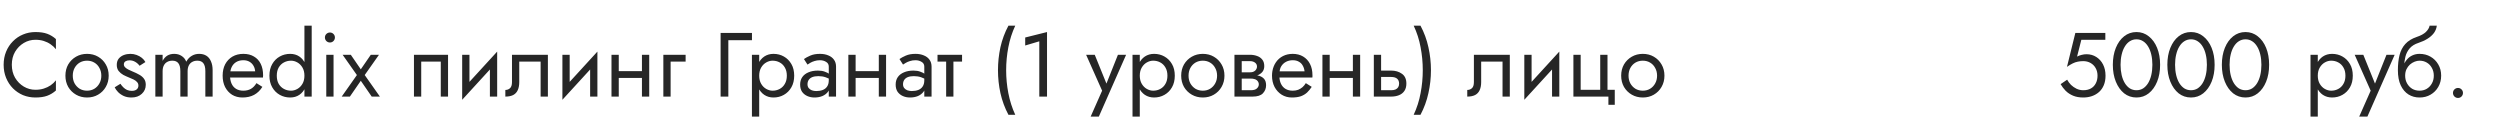 <?xml version="1.0" encoding="UTF-8"?> <svg xmlns="http://www.w3.org/2000/svg" width="440" height="23" viewBox="0 0 440 23" fill="none"> <path d="M2.08 11.4C2.08 10.525 2.272 9.763 2.656 9.112C3.051 8.451 3.563 7.933 4.192 7.56C4.821 7.187 5.504 7 6.24 7C6.773 7 7.259 7.069 7.696 7.208C8.144 7.347 8.549 7.544 8.912 7.8C9.275 8.045 9.584 8.333 9.84 8.664V6.872C9.371 6.456 8.859 6.147 8.304 5.944C7.749 5.741 7.061 5.64 6.24 5.64C5.461 5.64 4.731 5.784 4.048 6.072C3.376 6.349 2.784 6.749 2.272 7.272C1.76 7.784 1.36 8.392 1.072 9.096C0.784 9.8 0.64 10.568 0.64 11.4C0.64 12.232 0.784 13 1.072 13.704C1.36 14.408 1.76 15.021 2.272 15.544C2.784 16.056 3.376 16.456 4.048 16.744C4.731 17.021 5.461 17.16 6.24 17.16C7.061 17.16 7.749 17.059 8.304 16.856C8.859 16.653 9.371 16.344 9.84 15.928V14.136C9.584 14.467 9.275 14.76 8.912 15.016C8.549 15.261 8.144 15.453 7.696 15.592C7.259 15.731 6.773 15.8 6.24 15.8C5.504 15.8 4.821 15.613 4.192 15.24C3.563 14.867 3.051 14.349 2.656 13.688C2.272 13.027 2.08 12.264 2.08 11.4ZM11.513 13.32C11.513 14.056 11.678 14.717 12.009 15.304C12.351 15.88 12.809 16.333 13.385 16.664C13.961 16.995 14.607 17.16 15.321 17.16C16.047 17.16 16.692 16.995 17.257 16.664C17.833 16.333 18.287 15.88 18.617 15.304C18.959 14.717 19.129 14.056 19.129 13.32C19.129 12.573 18.959 11.912 18.617 11.336C18.287 10.76 17.833 10.307 17.257 9.976C16.692 9.645 16.047 9.48 15.321 9.48C14.607 9.48 13.961 9.645 13.385 9.976C12.809 10.307 12.351 10.76 12.009 11.336C11.678 11.912 11.513 12.573 11.513 13.32ZM12.809 13.32C12.809 12.808 12.916 12.355 13.129 11.96C13.353 11.555 13.652 11.24 14.025 11.016C14.409 10.792 14.841 10.68 15.321 10.68C15.801 10.68 16.228 10.792 16.601 11.016C16.985 11.24 17.284 11.555 17.497 11.96C17.721 12.355 17.833 12.808 17.833 13.32C17.833 13.832 17.721 14.285 17.497 14.68C17.284 15.075 16.985 15.389 16.601 15.624C16.228 15.848 15.801 15.96 15.321 15.96C14.841 15.96 14.409 15.848 14.025 15.624C13.652 15.389 13.353 15.075 13.129 14.68C12.916 14.285 12.809 13.832 12.809 13.32ZM21.192 14.744L20.183 15.368C20.322 15.656 20.525 15.939 20.791 16.216C21.069 16.493 21.405 16.723 21.799 16.904C22.194 17.075 22.637 17.16 23.128 17.16C23.885 17.16 24.493 16.947 24.951 16.52C25.421 16.093 25.655 15.56 25.655 14.92C25.655 14.483 25.549 14.125 25.335 13.848C25.133 13.571 24.855 13.336 24.503 13.144C24.151 12.941 23.762 12.755 23.335 12.584C23.079 12.477 22.834 12.365 22.599 12.248C22.365 12.131 22.173 11.997 22.023 11.848C21.874 11.699 21.799 11.528 21.799 11.336C21.799 11.091 21.895 10.909 22.087 10.792C22.279 10.675 22.509 10.616 22.776 10.616C23.16 10.616 23.501 10.707 23.799 10.888C24.109 11.069 24.365 11.299 24.567 11.576L25.591 10.92C25.442 10.643 25.234 10.397 24.968 10.184C24.701 9.971 24.392 9.8 24.04 9.672C23.698 9.544 23.33 9.48 22.936 9.48C22.541 9.48 22.157 9.549 21.784 9.688C21.421 9.827 21.122 10.04 20.887 10.328C20.663 10.616 20.552 10.979 20.552 11.416C20.552 11.843 20.658 12.2 20.872 12.488C21.096 12.765 21.367 12.995 21.688 13.176C22.018 13.347 22.343 13.496 22.663 13.624C22.951 13.731 23.224 13.848 23.48 13.976C23.735 14.093 23.944 14.243 24.104 14.424C24.274 14.595 24.36 14.808 24.36 15.064C24.36 15.352 24.253 15.581 24.04 15.752C23.837 15.912 23.554 15.992 23.192 15.992C22.893 15.992 22.616 15.939 22.36 15.832C22.114 15.715 21.895 15.56 21.703 15.368C21.512 15.176 21.341 14.968 21.192 14.744ZM37.421 12.36C37.421 11.752 37.325 11.235 37.133 10.808C36.951 10.371 36.685 10.04 36.333 9.816C35.981 9.592 35.554 9.48 35.053 9.48C34.562 9.48 34.125 9.597 33.741 9.832C33.357 10.056 33.037 10.397 32.781 10.856C32.61 10.419 32.338 10.083 31.965 9.848C31.602 9.603 31.165 9.48 30.653 9.48C30.194 9.48 29.794 9.581 29.453 9.784C29.122 9.987 28.845 10.296 28.621 10.712V9.64H27.341V17H28.621V12.52C28.621 12.136 28.69 11.805 28.829 11.528C28.967 11.251 29.165 11.043 29.421 10.904C29.677 10.755 29.981 10.68 30.333 10.68C30.813 10.68 31.165 10.829 31.389 11.128C31.623 11.427 31.741 11.891 31.741 12.52V17H33.021V12.52C33.021 12.136 33.09 11.805 33.229 11.528C33.367 11.251 33.565 11.043 33.821 10.904C34.077 10.755 34.381 10.68 34.733 10.68C35.213 10.68 35.565 10.829 35.789 11.128C36.023 11.427 36.141 11.891 36.141 12.52V17H37.421V12.36ZM42.673 17.16C43.462 17.16 44.145 17.005 44.721 16.696C45.308 16.376 45.793 15.907 46.177 15.288L45.137 14.632C44.87 15.08 44.545 15.416 44.161 15.64C43.777 15.853 43.334 15.96 42.833 15.96C42.332 15.96 41.905 15.853 41.553 15.64C41.201 15.427 40.934 15.117 40.753 14.712C40.572 14.307 40.481 13.816 40.481 13.24C40.492 12.675 40.588 12.2 40.769 11.816C40.961 11.421 41.228 11.123 41.569 10.92C41.921 10.707 42.342 10.6 42.833 10.6C43.249 10.6 43.612 10.691 43.921 10.872C44.23 11.053 44.47 11.304 44.641 11.624C44.822 11.944 44.913 12.323 44.913 12.76C44.913 12.835 44.897 12.931 44.865 13.048C44.833 13.155 44.801 13.235 44.769 13.288L45.281 12.552H40.001V13.64H46.289C46.289 13.619 46.289 13.571 46.289 13.496C46.3 13.411 46.305 13.331 46.305 13.256C46.305 12.477 46.166 11.805 45.889 11.24C45.612 10.675 45.212 10.243 44.689 9.944C44.177 9.635 43.558 9.48 42.833 9.48C42.108 9.48 41.468 9.64 40.913 9.96C40.369 10.28 39.942 10.728 39.633 11.304C39.334 11.88 39.185 12.552 39.185 13.32C39.185 14.077 39.329 14.744 39.617 15.32C39.916 15.896 40.326 16.349 40.849 16.68C41.382 17 41.99 17.16 42.673 17.16ZM53.579 4.52V17H54.859V4.52H53.579ZM47.419 13.32C47.419 14.109 47.585 14.792 47.915 15.368C48.246 15.944 48.689 16.387 49.243 16.696C49.798 17.005 50.406 17.16 51.067 17.16C51.686 17.16 52.225 17.005 52.683 16.696C53.142 16.387 53.499 15.944 53.755 15.368C54.022 14.792 54.155 14.109 54.155 13.32C54.155 12.52 54.022 11.837 53.755 11.272C53.499 10.696 53.142 10.253 52.683 9.944C52.225 9.635 51.686 9.48 51.067 9.48C50.406 9.48 49.798 9.635 49.243 9.944C48.689 10.253 48.246 10.696 47.915 11.272C47.585 11.837 47.419 12.52 47.419 13.32ZM48.715 13.32C48.715 12.755 48.827 12.275 49.051 11.88C49.286 11.485 49.595 11.187 49.979 10.984C50.363 10.781 50.779 10.68 51.227 10.68C51.601 10.68 51.969 10.781 52.331 10.984C52.694 11.187 52.993 11.485 53.227 11.88C53.462 12.275 53.579 12.755 53.579 13.32C53.579 13.885 53.462 14.365 53.227 14.76C52.993 15.155 52.694 15.453 52.331 15.656C51.969 15.859 51.601 15.96 51.227 15.96C50.779 15.96 50.363 15.859 49.979 15.656C49.595 15.453 49.286 15.155 49.051 14.76C48.827 14.365 48.715 13.885 48.715 13.32ZM57.184 6.6C57.184 6.835 57.27 7.043 57.44 7.224C57.622 7.395 57.83 7.48 58.064 7.48C58.31 7.48 58.518 7.395 58.688 7.224C58.859 7.043 58.944 6.835 58.944 6.6C58.944 6.355 58.859 6.147 58.688 5.976C58.518 5.805 58.31 5.72 58.064 5.72C57.83 5.72 57.622 5.805 57.44 5.976C57.27 6.147 57.184 6.355 57.184 6.6ZM57.424 9.64V17H58.704V9.64H57.424ZM65.261 9.64L63.501 12.2L61.741 9.64H60.301L62.813 13.208L60.141 17H61.581L63.501 14.216L65.421 17H66.861L64.189 13.208L66.701 9.64H65.261ZM78.856 9.64H72.856V17H74.136V10.84H77.576V17H78.856V9.64ZM87.422 10.92L87.502 9.08L81.422 15.72L81.343 17.56L87.422 10.92ZM82.623 9.64H81.343V17.56L82.623 15.8V9.64ZM87.502 9.08L86.222 10.84V17H87.502V9.08ZM96.429 9.64H90.109V14.44C90.109 14.963 89.992 15.325 89.757 15.528C89.533 15.731 89.261 15.832 88.941 15.832V17C89.496 17 89.955 16.909 90.317 16.728C90.68 16.536 90.947 16.253 91.117 15.88C91.299 15.496 91.389 15.016 91.389 14.44V10.84H95.149V17H96.429V9.64ZM105.063 10.92L105.143 9.08L99.063 15.72L98.983 17.56L105.063 10.92ZM100.263 9.64H98.983V17.56L100.263 15.8V9.64ZM105.143 9.08L103.863 10.84V17H105.143V9.08ZM108.374 13.72H113.814V12.52H108.374V13.72ZM112.982 9.64V17H114.262V9.64H112.982ZM107.622 9.64V17H108.902V9.64H107.622ZM116.749 9.64V17H118.029V10.84H120.669V9.64H116.749ZM126.827 5.8V17H128.187V7.08H132.347V5.8H126.827ZM133.619 20.52V9.64H132.339V20.52H133.619ZM139.779 13.32C139.779 12.52 139.613 11.837 139.283 11.272C138.952 10.696 138.509 10.253 137.955 9.944C137.411 9.635 136.803 9.48 136.131 9.48C135.523 9.48 134.984 9.635 134.515 9.944C134.056 10.253 133.693 10.696 133.427 11.272C133.171 11.837 133.043 12.52 133.043 13.32C133.043 14.109 133.171 14.792 133.427 15.368C133.693 15.944 134.056 16.387 134.515 16.696C134.984 17.005 135.523 17.16 136.131 17.16C136.803 17.16 137.411 17.005 137.955 16.696C138.509 16.387 138.952 15.944 139.283 15.368C139.613 14.792 139.779 14.109 139.779 13.32ZM138.483 13.32C138.483 13.885 138.365 14.365 138.131 14.76C137.907 15.155 137.603 15.453 137.219 15.656C136.845 15.859 136.429 15.96 135.971 15.96C135.597 15.96 135.229 15.859 134.867 15.656C134.504 15.453 134.205 15.155 133.971 14.76C133.736 14.365 133.619 13.885 133.619 13.32C133.619 12.755 133.736 12.275 133.971 11.88C134.205 11.485 134.504 11.187 134.867 10.984C135.229 10.781 135.597 10.68 135.971 10.68C136.429 10.68 136.845 10.781 137.219 10.984C137.603 11.187 137.907 11.485 138.131 11.88C138.365 12.275 138.483 12.755 138.483 13.32ZM142.12 14.84C142.12 14.541 142.189 14.285 142.328 14.072C142.466 13.859 142.674 13.693 142.952 13.576C143.24 13.459 143.597 13.4 144.024 13.4C144.493 13.4 144.914 13.464 145.288 13.592C145.661 13.709 146.029 13.896 146.392 14.152V13.4C146.317 13.304 146.178 13.181 145.976 13.032C145.773 12.872 145.501 12.733 145.16 12.616C144.829 12.488 144.429 12.424 143.96 12.424C143.32 12.424 142.765 12.525 142.296 12.728C141.826 12.92 141.464 13.197 141.208 13.56C140.952 13.923 140.824 14.365 140.824 14.888C140.824 15.389 140.936 15.811 141.16 16.152C141.394 16.483 141.704 16.733 142.088 16.904C142.472 17.075 142.893 17.16 143.352 17.16C143.864 17.16 144.328 17.075 144.744 16.904C145.16 16.723 145.49 16.467 145.736 16.136C145.992 15.795 146.12 15.389 146.12 14.92L145.864 14.12C145.864 14.579 145.768 14.947 145.576 15.224C145.394 15.501 145.138 15.704 144.808 15.832C144.477 15.96 144.098 16.024 143.672 16.024C143.384 16.024 143.122 15.981 142.888 15.896C142.653 15.8 142.466 15.667 142.328 15.496C142.189 15.315 142.12 15.096 142.12 14.84ZM142.12 11.368C142.237 11.283 142.397 11.181 142.6 11.064C142.813 10.936 143.064 10.829 143.352 10.744C143.64 10.648 143.96 10.6 144.312 10.6C144.717 10.6 145.074 10.696 145.384 10.888C145.704 11.069 145.864 11.347 145.864 11.72V17H147.144V11.72C147.144 11.24 147.021 10.835 146.776 10.504C146.541 10.173 146.21 9.923 145.784 9.752C145.368 9.571 144.877 9.48 144.312 9.48C143.65 9.48 143.085 9.581 142.616 9.784C142.146 9.987 141.773 10.189 141.496 10.392L142.12 11.368ZM150.061 13.72H155.501V12.52H150.061V13.72ZM154.669 9.64V17H155.949V9.64H154.669ZM149.309 9.64V17H150.589V9.64H149.309ZM158.932 14.84C158.932 14.541 159.002 14.285 159.14 14.072C159.279 13.859 159.487 13.693 159.764 13.576C160.052 13.459 160.41 13.4 160.836 13.4C161.306 13.4 161.727 13.464 162.1 13.592C162.474 13.709 162.842 13.896 163.204 14.152V13.4C163.13 13.304 162.991 13.181 162.788 13.032C162.586 12.872 162.314 12.733 161.972 12.616C161.642 12.488 161.242 12.424 160.772 12.424C160.132 12.424 159.578 12.525 159.108 12.728C158.639 12.92 158.276 13.197 158.02 13.56C157.764 13.923 157.636 14.365 157.636 14.888C157.636 15.389 157.748 15.811 157.972 16.152C158.207 16.483 158.516 16.733 158.9 16.904C159.284 17.075 159.706 17.16 160.164 17.16C160.676 17.16 161.14 17.075 161.556 16.904C161.972 16.723 162.303 16.467 162.548 16.136C162.804 15.795 162.932 15.389 162.932 14.92L162.676 14.12C162.676 14.579 162.58 14.947 162.388 15.224C162.207 15.501 161.951 15.704 161.62 15.832C161.29 15.96 160.911 16.024 160.484 16.024C160.196 16.024 159.935 15.981 159.7 15.896C159.466 15.8 159.279 15.667 159.14 15.496C159.002 15.315 158.932 15.096 158.932 14.84ZM158.932 11.368C159.05 11.283 159.21 11.181 159.412 11.064C159.626 10.936 159.876 10.829 160.164 10.744C160.452 10.648 160.772 10.6 161.124 10.6C161.53 10.6 161.887 10.696 162.196 10.888C162.516 11.069 162.676 11.347 162.676 11.72V17H163.956V11.72C163.956 11.24 163.834 10.835 163.588 10.504C163.354 10.173 163.023 9.923 162.596 9.752C162.18 9.571 161.69 9.48 161.124 9.48C160.463 9.48 159.898 9.581 159.428 9.784C158.959 9.987 158.586 10.189 158.308 10.392L158.932 11.368ZM165.002 9.64V10.84H169.322V9.64H165.002ZM166.522 9.96V17H167.802V9.96H166.522ZM177.483 4.52C176.843 5.715 176.374 6.979 176.075 8.312C175.787 9.645 175.643 10.995 175.643 12.36C175.643 13.715 175.787 15.059 176.075 16.392C176.374 17.725 176.843 18.995 177.483 20.2H178.683C178.128 18.995 177.723 17.725 177.467 16.392C177.211 15.059 177.083 13.715 177.083 12.36C177.083 10.995 177.211 9.645 177.467 8.312C177.723 6.979 178.128 5.715 178.683 4.52H177.483ZM180.436 8.008L182.916 7.272V17H184.276V5.64L180.436 6.6V8.008ZM198.196 9.64H196.756L194.484 15.336L195.012 15.4L192.676 9.64H191.156L193.972 15.96L191.956 20.52H193.396L198.196 9.64ZM200.603 20.52V9.64H199.323V20.52H200.603ZM206.763 13.32C206.763 12.52 206.598 11.837 206.267 11.272C205.936 10.696 205.494 10.253 204.939 9.944C204.395 9.635 203.787 9.48 203.115 9.48C202.507 9.48 201.968 9.635 201.499 9.944C201.04 10.253 200.678 10.696 200.411 11.272C200.155 11.837 200.027 12.52 200.027 13.32C200.027 14.109 200.155 14.792 200.411 15.368C200.678 15.944 201.04 16.387 201.499 16.696C201.968 17.005 202.507 17.16 203.115 17.16C203.787 17.16 204.395 17.005 204.939 16.696C205.494 16.387 205.936 15.944 206.267 15.368C206.598 14.792 206.763 14.109 206.763 13.32ZM205.467 13.32C205.467 13.885 205.35 14.365 205.115 14.76C204.891 15.155 204.587 15.453 204.203 15.656C203.83 15.859 203.414 15.96 202.955 15.96C202.582 15.96 202.214 15.859 201.851 15.656C201.488 15.453 201.19 15.155 200.955 14.76C200.72 14.365 200.603 13.885 200.603 13.32C200.603 12.755 200.72 12.275 200.955 11.88C201.19 11.485 201.488 11.187 201.851 10.984C202.214 10.781 202.582 10.68 202.955 10.68C203.414 10.68 203.83 10.781 204.203 10.984C204.587 11.187 204.891 11.485 205.115 11.88C205.35 12.275 205.467 12.755 205.467 13.32ZM207.888 13.32C207.888 14.056 208.053 14.717 208.384 15.304C208.725 15.88 209.184 16.333 209.76 16.664C210.336 16.995 210.981 17.16 211.696 17.16C212.421 17.16 213.067 16.995 213.632 16.664C214.208 16.333 214.661 15.88 214.992 15.304C215.333 14.717 215.504 14.056 215.504 13.32C215.504 12.573 215.333 11.912 214.992 11.336C214.661 10.76 214.208 10.307 213.632 9.976C213.067 9.645 212.421 9.48 211.696 9.48C210.981 9.48 210.336 9.645 209.76 9.976C209.184 10.307 208.725 10.76 208.384 11.336C208.053 11.912 207.888 12.573 207.888 13.32ZM209.184 13.32C209.184 12.808 209.291 12.355 209.504 11.96C209.728 11.555 210.027 11.24 210.4 11.016C210.784 10.792 211.216 10.68 211.696 10.68C212.176 10.68 212.603 10.792 212.976 11.016C213.36 11.24 213.659 11.555 213.872 11.96C214.096 12.355 214.208 12.808 214.208 13.32C214.208 13.832 214.096 14.285 213.872 14.68C213.659 15.075 213.36 15.389 212.976 15.624C212.603 15.848 212.176 15.96 211.696 15.96C211.216 15.96 210.784 15.848 210.4 15.624C210.027 15.389 209.728 15.075 209.504 14.68C209.291 14.285 209.184 13.832 209.184 13.32ZM218.015 13.16V13.832H220.143C220.388 13.832 220.596 13.859 220.766 13.912C220.948 13.955 221.092 14.024 221.199 14.12C221.316 14.216 221.401 14.323 221.455 14.44C221.519 14.557 221.551 14.691 221.551 14.84C221.551 15.128 221.433 15.373 221.199 15.576C220.975 15.779 220.623 15.88 220.143 15.88H218.015V17H220.463C221.305 17 221.908 16.808 222.271 16.424C222.644 16.029 222.831 15.555 222.831 15C222.831 14.52 222.713 14.147 222.479 13.88C222.244 13.613 221.924 13.427 221.519 13.32C221.113 13.213 220.655 13.16 220.143 13.16H218.015ZM218.015 13.48H219.983C220.441 13.48 220.857 13.416 221.231 13.288C221.615 13.149 221.924 12.947 222.159 12.68C222.393 12.403 222.511 12.056 222.511 11.64C222.511 11.16 222.393 10.776 222.159 10.488C221.924 10.189 221.615 9.976 221.231 9.848C220.857 9.709 220.441 9.64 219.983 9.64H218.015V10.76H219.983C220.367 10.76 220.671 10.851 220.895 11.032C221.119 11.203 221.231 11.432 221.231 11.72C221.231 11.859 221.199 11.992 221.135 12.12C221.081 12.237 221.001 12.344 220.895 12.44C220.788 12.536 220.655 12.611 220.495 12.664C220.345 12.707 220.175 12.728 219.983 12.728H218.015V13.48ZM217.263 9.64V17H218.543V9.64H217.263ZM224.689 13.64H230.977C230.987 13.576 230.993 13.512 230.993 13.448C230.993 13.384 230.993 13.32 230.993 13.256C230.993 12.477 230.849 11.811 230.561 11.256C230.273 10.691 229.867 10.253 229.345 9.944C228.822 9.635 228.214 9.48 227.521 9.48C226.891 9.48 226.321 9.608 225.809 9.864C225.307 10.12 224.897 10.477 224.577 10.936C224.257 11.395 224.043 11.928 223.937 12.536C223.915 12.664 223.899 12.792 223.889 12.92C223.878 13.048 223.873 13.181 223.873 13.32C223.873 14.056 224.022 14.717 224.321 15.304C224.63 15.88 225.046 16.333 225.569 16.664C226.102 16.995 226.699 17.16 227.361 17.16C228.001 17.16 228.534 17.085 228.961 16.936C229.387 16.776 229.75 16.557 230.049 16.28C230.347 15.992 230.619 15.661 230.865 15.288L229.825 14.632C229.665 14.899 229.473 15.133 229.249 15.336C229.025 15.528 228.769 15.683 228.481 15.8C228.203 15.907 227.883 15.96 227.521 15.96C227.041 15.96 226.625 15.859 226.273 15.656C225.921 15.453 225.649 15.155 225.457 14.76C225.265 14.365 225.169 13.885 225.169 13.32L225.201 12.84C225.201 12.381 225.302 11.987 225.505 11.656C225.718 11.315 226.001 11.053 226.353 10.872C226.705 10.691 227.094 10.6 227.521 10.6C227.947 10.6 228.305 10.685 228.593 10.856C228.891 11.016 229.121 11.245 229.281 11.544C229.451 11.832 229.558 12.168 229.601 12.552H224.689V13.64ZM233.499 13.72H238.939V12.52H233.499V13.72ZM238.107 9.64V17H239.387V9.64H238.107ZM232.747 9.64V17H234.027V9.64H232.747ZM241.794 9.64V17H243.074V9.64H241.794ZM242.546 13.544H244.834C245.303 13.544 245.655 13.645 245.89 13.848C246.124 14.051 246.242 14.339 246.242 14.712C246.242 14.957 246.188 15.171 246.082 15.352C245.975 15.523 245.815 15.656 245.602 15.752C245.399 15.837 245.143 15.88 244.834 15.88H242.546V17H244.834C245.346 17 245.804 16.92 246.21 16.76C246.615 16.6 246.935 16.349 247.17 16.008C247.404 15.667 247.522 15.235 247.522 14.712C247.522 13.923 247.26 13.347 246.738 12.984C246.226 12.611 245.591 12.424 244.834 12.424H242.546V13.544ZM250.008 20.2C250.648 18.995 251.112 17.725 251.4 16.392C251.699 15.059 251.848 13.715 251.848 12.36C251.848 10.995 251.699 9.645 251.4 8.312C251.112 6.979 250.648 5.715 250.008 4.52H248.808C249.373 5.715 249.779 6.979 250.024 8.312C250.28 9.645 250.408 10.995 250.408 12.36C250.408 13.715 250.28 15.059 250.024 16.392C249.779 17.725 249.373 18.995 248.808 20.2H250.008ZM265.726 9.64H259.406V14.44C259.406 14.963 259.289 15.325 259.054 15.528C258.83 15.731 258.558 15.832 258.238 15.832V17C258.793 17 259.251 16.909 259.614 16.728C259.977 16.536 260.243 16.253 260.414 15.88C260.595 15.496 260.686 15.016 260.686 14.44V10.84H264.446V17H265.726V9.64ZM274.36 10.92L274.44 9.08L268.36 15.72L268.28 17.56L274.36 10.92ZM269.56 9.64H268.28V17.56L269.56 15.8V9.64ZM274.44 9.08L273.16 10.84V17H274.44V9.08ZM282.919 15.8V9.64H281.639V15.8H278.199V9.64H276.919V17H283.079V18.44H284.199V15.8H282.919ZM285.326 13.32C285.326 14.056 285.491 14.717 285.822 15.304C286.163 15.88 286.622 16.333 287.198 16.664C287.774 16.995 288.419 17.16 289.134 17.16C289.859 17.16 290.504 16.995 291.07 16.664C291.646 16.333 292.099 15.88 292.43 15.304C292.771 14.717 292.942 14.056 292.942 13.32C292.942 12.573 292.771 11.912 292.43 11.336C292.099 10.76 291.646 10.307 291.07 9.976C290.504 9.645 289.859 9.48 289.134 9.48C288.419 9.48 287.774 9.645 287.198 9.976C286.622 10.307 286.163 10.76 285.822 11.336C285.491 11.912 285.326 12.573 285.326 13.32ZM286.622 13.32C286.622 12.808 286.728 12.355 286.942 11.96C287.166 11.555 287.464 11.24 287.838 11.016C288.222 10.792 288.654 10.68 289.134 10.68C289.614 10.68 290.04 10.792 290.414 11.016C290.798 11.24 291.096 11.555 291.31 11.96C291.534 12.355 291.646 12.808 291.646 13.32C291.646 13.832 291.534 14.285 291.31 14.68C291.096 15.075 290.798 15.389 290.414 15.624C290.04 15.848 289.614 15.96 289.134 15.96C288.654 15.96 288.222 15.848 287.838 15.624C287.464 15.389 287.166 15.075 286.942 14.68C286.728 14.285 286.622 13.832 286.622 13.32Z" fill="#262626"></path> <path d="M370.572 13.32C370.572 12.573 370.428 11.917 370.14 11.352C369.852 10.787 369.452 10.344 368.94 10.024C368.438 9.704 367.868 9.544 367.228 9.544C366.95 9.544 366.668 9.581 366.38 9.656C366.102 9.72 365.83 9.821 365.564 9.96L366.316 7H370.54V5.8H365.26L363.788 11.768C364.172 11.501 364.508 11.299 364.796 11.16C365.094 11.011 365.388 10.909 365.676 10.856C365.974 10.792 366.3 10.76 366.652 10.76C367.132 10.76 367.558 10.867 367.932 11.08C368.316 11.293 368.614 11.592 368.828 11.976C369.052 12.36 369.164 12.808 369.164 13.32C369.164 13.832 369.062 14.28 368.86 14.664C368.668 15.048 368.385 15.347 368.012 15.56C367.638 15.773 367.185 15.88 366.652 15.88C366.246 15.88 365.857 15.795 365.484 15.624C365.11 15.443 364.78 15.213 364.492 14.936C364.214 14.648 363.99 14.344 363.82 14.024L362.668 14.808C362.913 15.235 363.212 15.629 363.564 15.992C363.926 16.344 364.358 16.627 364.86 16.84C365.372 17.053 365.969 17.16 366.652 17.16C367.196 17.16 367.702 17.08 368.172 16.92C368.641 16.76 369.057 16.52 369.42 16.2C369.782 15.88 370.065 15.48 370.267 15C370.47 14.52 370.572 13.96 370.572 13.32ZM373.219 11.4C373.219 10.749 373.283 10.152 373.411 9.608C373.539 9.053 373.725 8.579 373.971 8.184C374.216 7.779 374.509 7.469 374.851 7.256C375.203 7.032 375.592 6.92 376.019 6.92C376.456 6.92 376.845 7.032 377.187 7.256C377.528 7.469 377.821 7.779 378.067 8.184C378.312 8.579 378.499 9.053 378.627 9.608C378.755 10.152 378.819 10.749 378.819 11.4C378.819 12.051 378.755 12.653 378.627 13.208C378.499 13.752 378.312 14.227 378.067 14.632C377.821 15.027 377.528 15.336 377.187 15.56C376.845 15.773 376.456 15.88 376.019 15.88C375.592 15.88 375.203 15.773 374.851 15.56C374.509 15.336 374.216 15.027 373.971 14.632C373.725 14.227 373.539 13.752 373.411 13.208C373.283 12.653 373.219 12.051 373.219 11.4ZM371.859 11.4C371.859 12.52 372.035 13.512 372.387 14.376C372.739 15.24 373.224 15.923 373.843 16.424C374.472 16.915 375.197 17.16 376.019 17.16C376.84 17.16 377.56 16.915 378.179 16.424C378.808 15.923 379.299 15.24 379.651 14.376C380.003 13.512 380.179 12.52 380.179 11.4C380.179 10.28 380.003 9.288 379.651 8.424C379.299 7.56 378.808 6.883 378.179 6.392C377.56 5.891 376.84 5.64 376.019 5.64C375.197 5.64 374.472 5.891 373.843 6.392C373.224 6.883 372.739 7.56 372.387 8.424C372.035 9.288 371.859 10.28 371.859 11.4ZM382.812 11.4C382.812 10.749 382.877 10.152 383.005 9.608C383.133 9.053 383.319 8.579 383.565 8.184C383.81 7.779 384.103 7.469 384.445 7.256C384.797 7.032 385.186 6.92 385.613 6.92C386.05 6.92 386.439 7.032 386.781 7.256C387.122 7.469 387.415 7.779 387.661 8.184C387.906 8.579 388.093 9.053 388.221 9.608C388.349 10.152 388.413 10.749 388.413 11.4C388.413 12.051 388.349 12.653 388.221 13.208C388.093 13.752 387.906 14.227 387.661 14.632C387.415 15.027 387.122 15.336 386.781 15.56C386.439 15.773 386.05 15.88 385.613 15.88C385.186 15.88 384.797 15.773 384.445 15.56C384.103 15.336 383.81 15.027 383.565 14.632C383.319 14.227 383.133 13.752 383.005 13.208C382.877 12.653 382.812 12.051 382.812 11.4ZM381.453 11.4C381.453 12.52 381.629 13.512 381.981 14.376C382.333 15.24 382.818 15.923 383.437 16.424C384.066 16.915 384.791 17.16 385.613 17.16C386.434 17.16 387.154 16.915 387.773 16.424C388.402 15.923 388.893 15.24 389.245 14.376C389.597 13.512 389.773 12.52 389.773 11.4C389.773 10.28 389.597 9.288 389.245 8.424C388.893 7.56 388.402 6.883 387.773 6.392C387.154 5.891 386.434 5.64 385.613 5.64C384.791 5.64 384.066 5.891 383.437 6.392C382.818 6.883 382.333 7.56 381.981 8.424C381.629 9.288 381.453 10.28 381.453 11.4ZM392.406 11.4C392.406 10.749 392.47 10.152 392.598 9.608C392.726 9.053 392.913 8.579 393.158 8.184C393.404 7.779 393.697 7.469 394.038 7.256C394.39 7.032 394.78 6.92 395.206 6.92C395.644 6.92 396.033 7.032 396.374 7.256C396.716 7.469 397.009 7.779 397.254 8.184C397.5 8.579 397.686 9.053 397.814 9.608C397.942 10.152 398.006 10.749 398.006 11.4C398.006 12.051 397.942 12.653 397.814 13.208C397.686 13.752 397.5 14.227 397.254 14.632C397.009 15.027 396.716 15.336 396.374 15.56C396.033 15.773 395.644 15.88 395.206 15.88C394.78 15.88 394.39 15.773 394.038 15.56C393.697 15.336 393.404 15.027 393.158 14.632C392.913 14.227 392.726 13.752 392.598 13.208C392.47 12.653 392.406 12.051 392.406 11.4ZM391.046 11.4C391.046 12.52 391.222 13.512 391.574 14.376C391.926 15.24 392.412 15.923 393.03 16.424C393.66 16.915 394.385 17.16 395.206 17.16C396.028 17.16 396.748 16.915 397.366 16.424C397.996 15.923 398.486 15.24 398.838 14.376C399.19 13.512 399.366 12.52 399.366 11.4C399.366 10.28 399.19 9.288 398.838 8.424C398.486 7.56 397.996 6.883 397.366 6.392C396.748 5.891 396.028 5.64 395.206 5.64C394.385 5.64 393.66 5.891 393.03 6.392C392.412 6.883 391.926 7.56 391.574 8.424C391.222 9.288 391.046 10.28 391.046 11.4Z" fill="#262626"></path> <path d="M407.931 20.52V9.64H406.651V20.52H407.931ZM414.091 13.32C414.091 12.52 413.926 11.837 413.595 11.272C413.265 10.696 412.822 10.253 412.267 9.944C411.723 9.635 411.115 9.48 410.443 9.48C409.835 9.48 409.297 9.635 408.827 9.944C408.369 10.253 408.006 10.696 407.739 11.272C407.483 11.837 407.355 12.52 407.355 13.32C407.355 14.109 407.483 14.792 407.739 15.368C408.006 15.944 408.369 16.387 408.827 16.696C409.297 17.005 409.835 17.16 410.443 17.16C411.115 17.16 411.723 17.005 412.267 16.696C412.822 16.387 413.265 15.944 413.595 15.368C413.926 14.792 414.091 14.109 414.091 13.32ZM412.795 13.32C412.795 13.885 412.678 14.365 412.443 14.76C412.219 15.155 411.915 15.453 411.531 15.656C411.158 15.859 410.742 15.96 410.283 15.96C409.91 15.96 409.542 15.859 409.179 15.656C408.817 15.453 408.518 15.155 408.283 14.76C408.049 14.365 407.931 13.885 407.931 13.32C407.931 12.755 408.049 12.275 408.283 11.88C408.518 11.485 408.817 11.187 409.179 10.984C409.542 10.781 409.91 10.68 410.283 10.68C410.742 10.68 411.158 10.781 411.531 10.984C411.915 11.187 412.219 11.485 412.443 11.88C412.678 12.275 412.795 12.755 412.795 13.32ZM421.462 9.64H420.022L417.75 15.336L418.278 15.4L415.942 9.64H414.422L417.238 15.96L415.222 20.52H416.662L421.462 9.64ZM425.837 10.68C426.317 10.68 426.743 10.792 427.117 11.016C427.501 11.24 427.799 11.555 428.013 11.96C428.237 12.355 428.349 12.808 428.349 13.32C428.349 13.832 428.237 14.285 428.013 14.68C427.799 15.075 427.501 15.389 427.117 15.624C426.743 15.848 426.317 15.96 425.837 15.96C425.357 15.96 424.925 15.848 424.541 15.624C424.167 15.389 423.869 15.075 423.645 14.68C423.421 14.285 423.309 13.832 423.309 13.32L422.029 12.36C422.029 13.416 422.194 14.301 422.525 15.016C422.866 15.731 423.325 16.269 423.901 16.632C424.477 16.984 425.122 17.16 425.837 17.16C426.562 17.16 427.207 16.995 427.773 16.664C428.349 16.333 428.802 15.88 429.133 15.304C429.474 14.717 429.645 14.056 429.645 13.32C429.645 12.573 429.474 11.912 429.133 11.336C428.802 10.76 428.349 10.307 427.773 9.976C427.207 9.645 426.562 9.48 425.837 9.48V10.68ZM422.733 13.32H423.309C423.309 12.893 423.383 12.52 423.533 12.2C423.693 11.869 423.895 11.592 424.141 11.368C424.397 11.144 424.674 10.973 424.973 10.856C425.271 10.739 425.559 10.68 425.837 10.68V9.48C425.378 9.48 424.957 9.571 424.573 9.752C424.199 9.923 423.874 10.173 423.597 10.504C423.319 10.835 423.106 11.24 422.957 11.72C422.807 12.189 422.733 12.723 422.733 13.32ZM422.029 12.36L423.149 13.208V11.56C423.149 11.027 423.218 10.493 423.357 9.96C423.495 9.416 423.746 8.931 424.109 8.504C424.482 8.077 424.999 7.757 425.661 7.544C426.247 7.352 426.77 7.112 427.229 6.824C427.698 6.536 428.077 6.2 428.365 5.816C428.653 5.421 428.823 4.989 428.877 4.52H427.613C427.538 4.904 427.319 5.272 426.957 5.624C426.605 5.965 426.066 6.259 425.341 6.504C424.487 6.792 423.815 7.208 423.325 7.752C422.845 8.285 422.509 8.936 422.317 9.704C422.125 10.472 422.029 11.357 422.029 12.36ZM431.723 16.36C431.723 16.595 431.808 16.803 431.979 16.984C432.16 17.155 432.368 17.24 432.603 17.24C432.848 17.24 433.056 17.155 433.227 16.984C433.398 16.803 433.483 16.595 433.483 16.36C433.483 16.115 433.398 15.907 433.227 15.736C433.056 15.565 432.848 15.48 432.603 15.48C432.368 15.48 432.16 15.565 431.979 15.736C431.808 15.907 431.723 16.115 431.723 16.36Z" fill="#262626"></path> </svg> 